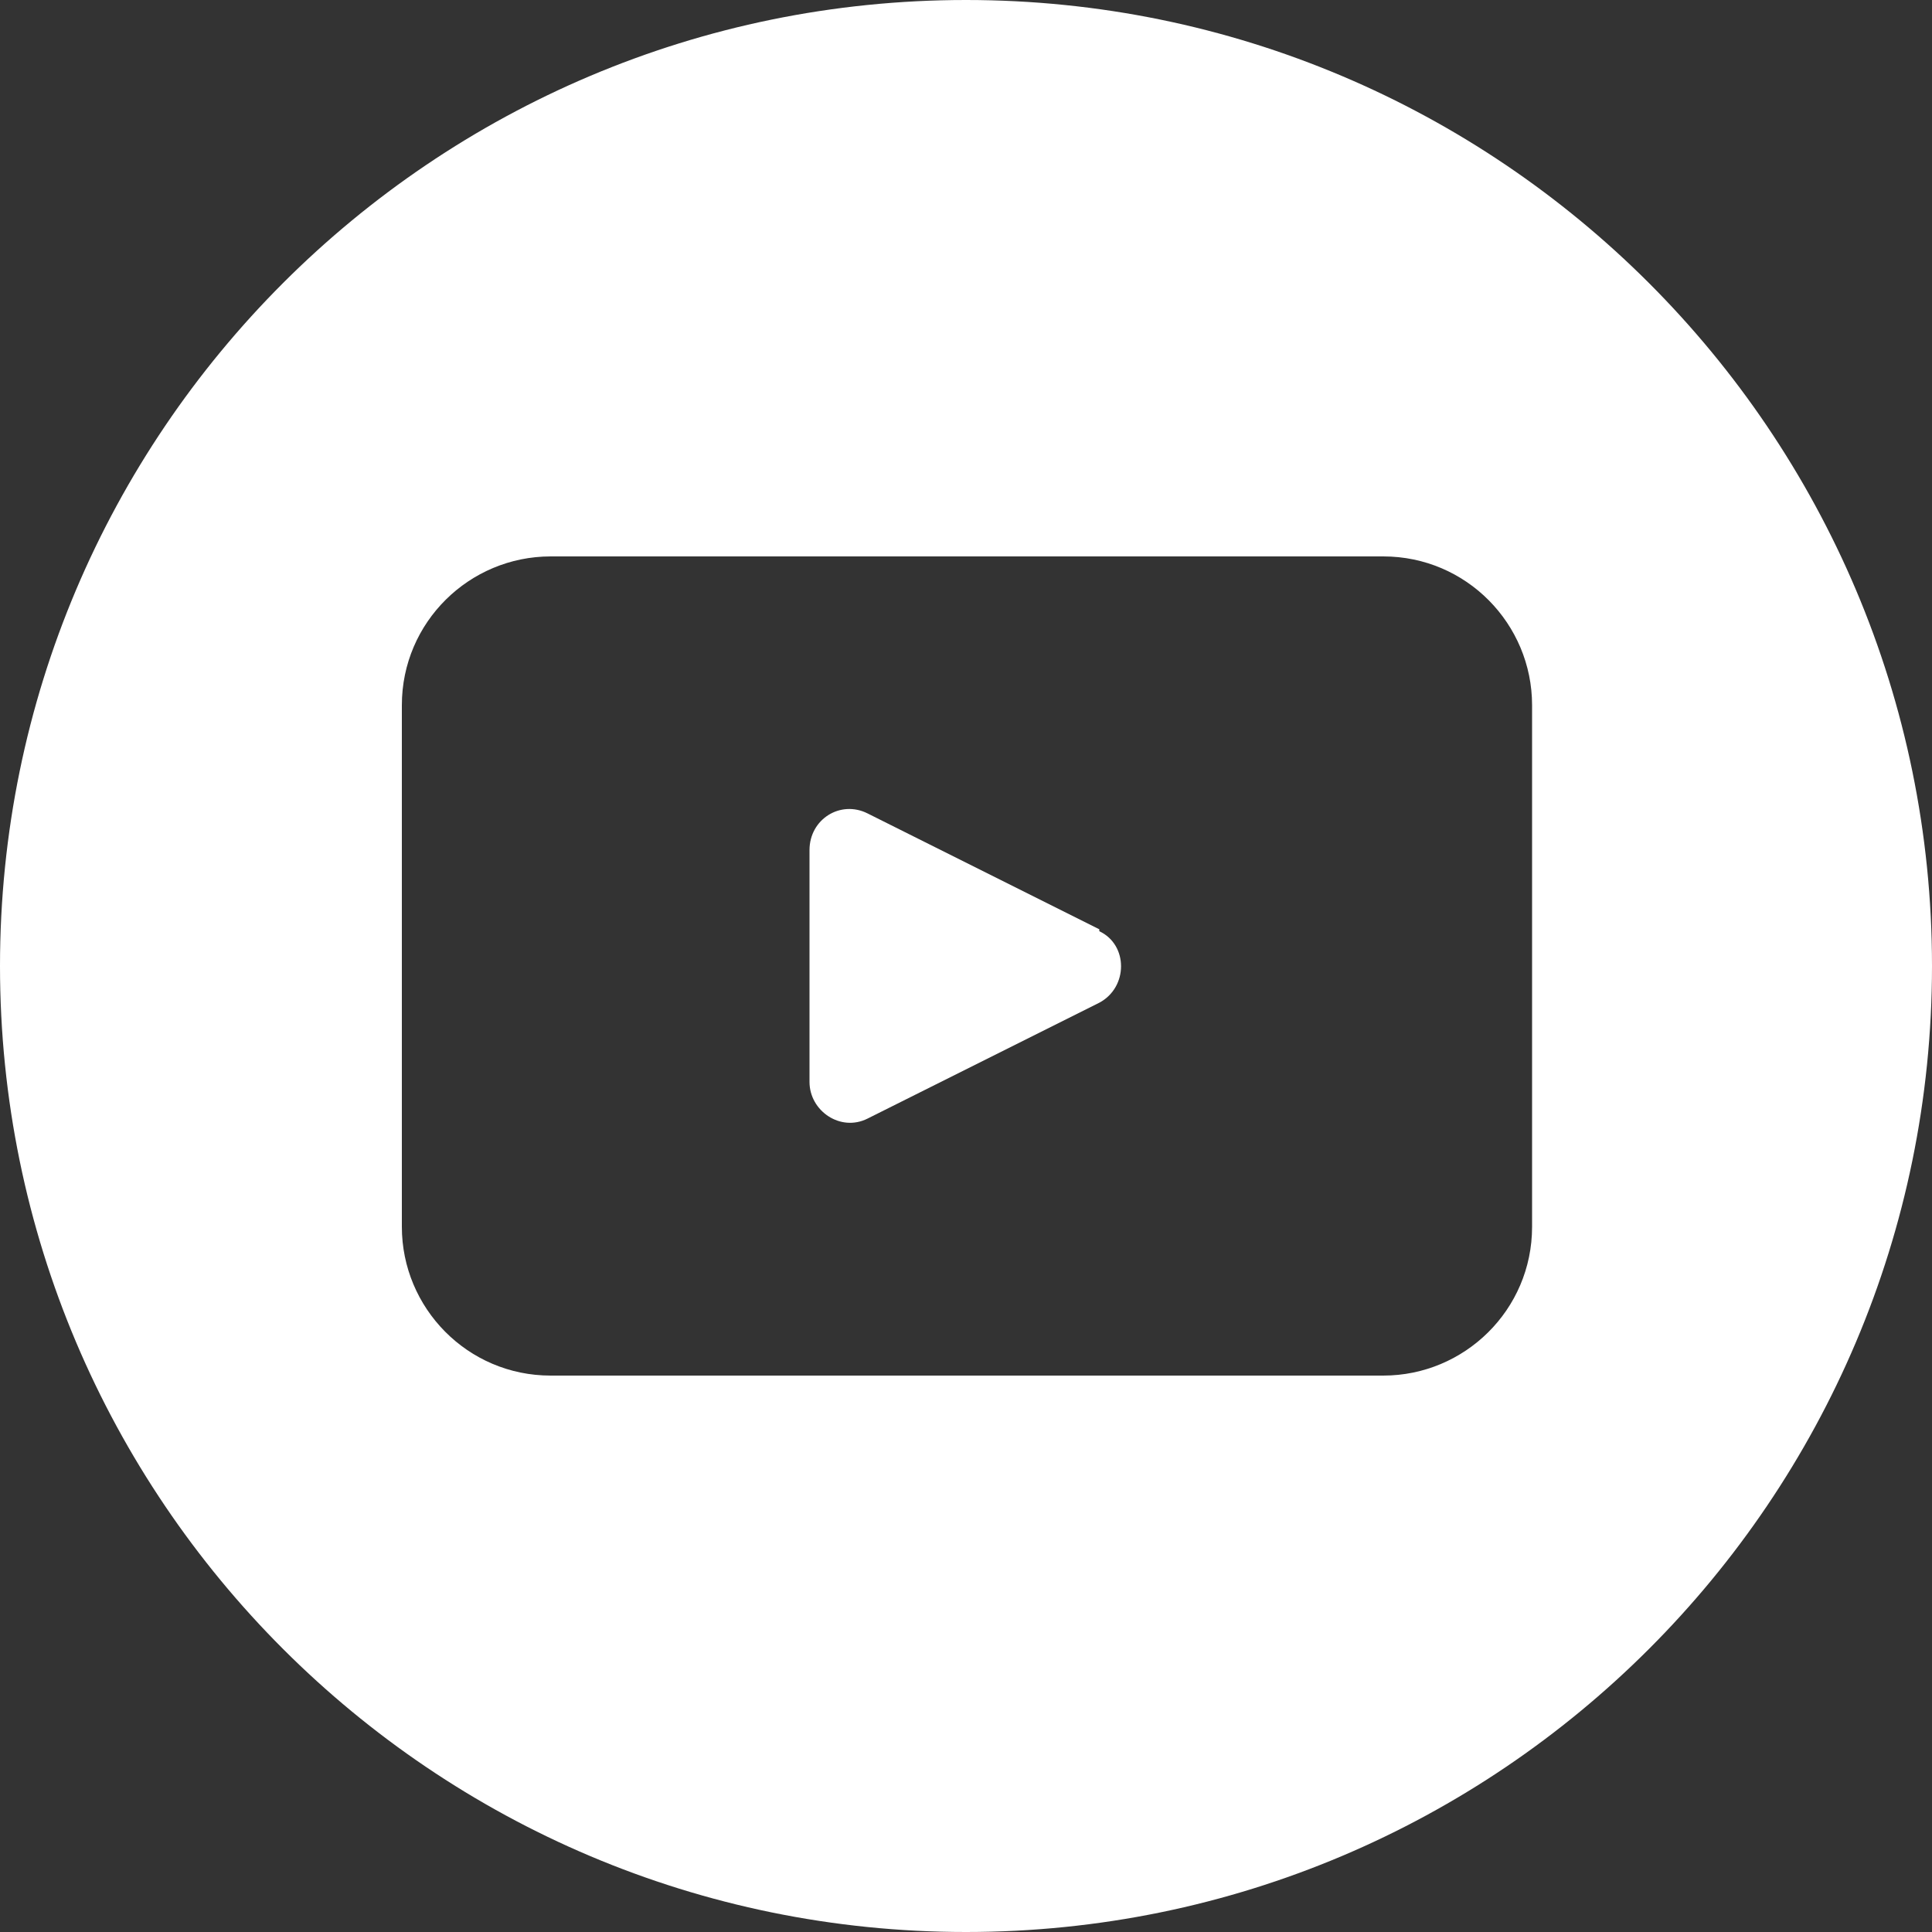 <?xml version="1.0" encoding="UTF-8"?> <svg xmlns="http://www.w3.org/2000/svg" id="Layer_1" version="1.1" viewBox="0 0 100 100"><rect x="0" y="0" width="100" height="100" fill="#333333" stroke="none"/><defs><style> .st0 { fill: #fff; } </style></defs><path class="st0" d="M56.9,48.1l-12-6c-1.4-.7-3,.3-3,1.9v12c0,1.5,1.6,2.6,3,1.9l12-6c1.5-.8,1.5-3,0-3.7Z"></path><path class="st0" d="M50,0h0C22.4,0,0,22.4,0,50h0c0,27.6,22.4,50,50,50h0c27.6,0,50-22.4,50-50h0C100,22.4,77.6,0,50,0ZM79.3,63.5c0,4.3-3.5,7.7-7.7,7.7H28.5c-4.3,0-7.7-3.5-7.7-7.7v-27c0-4.3,3.5-7.7,7.7-7.7h43.1c4.3,0,7.7,3.5,7.7,7.7v27Z"></path></svg> 
